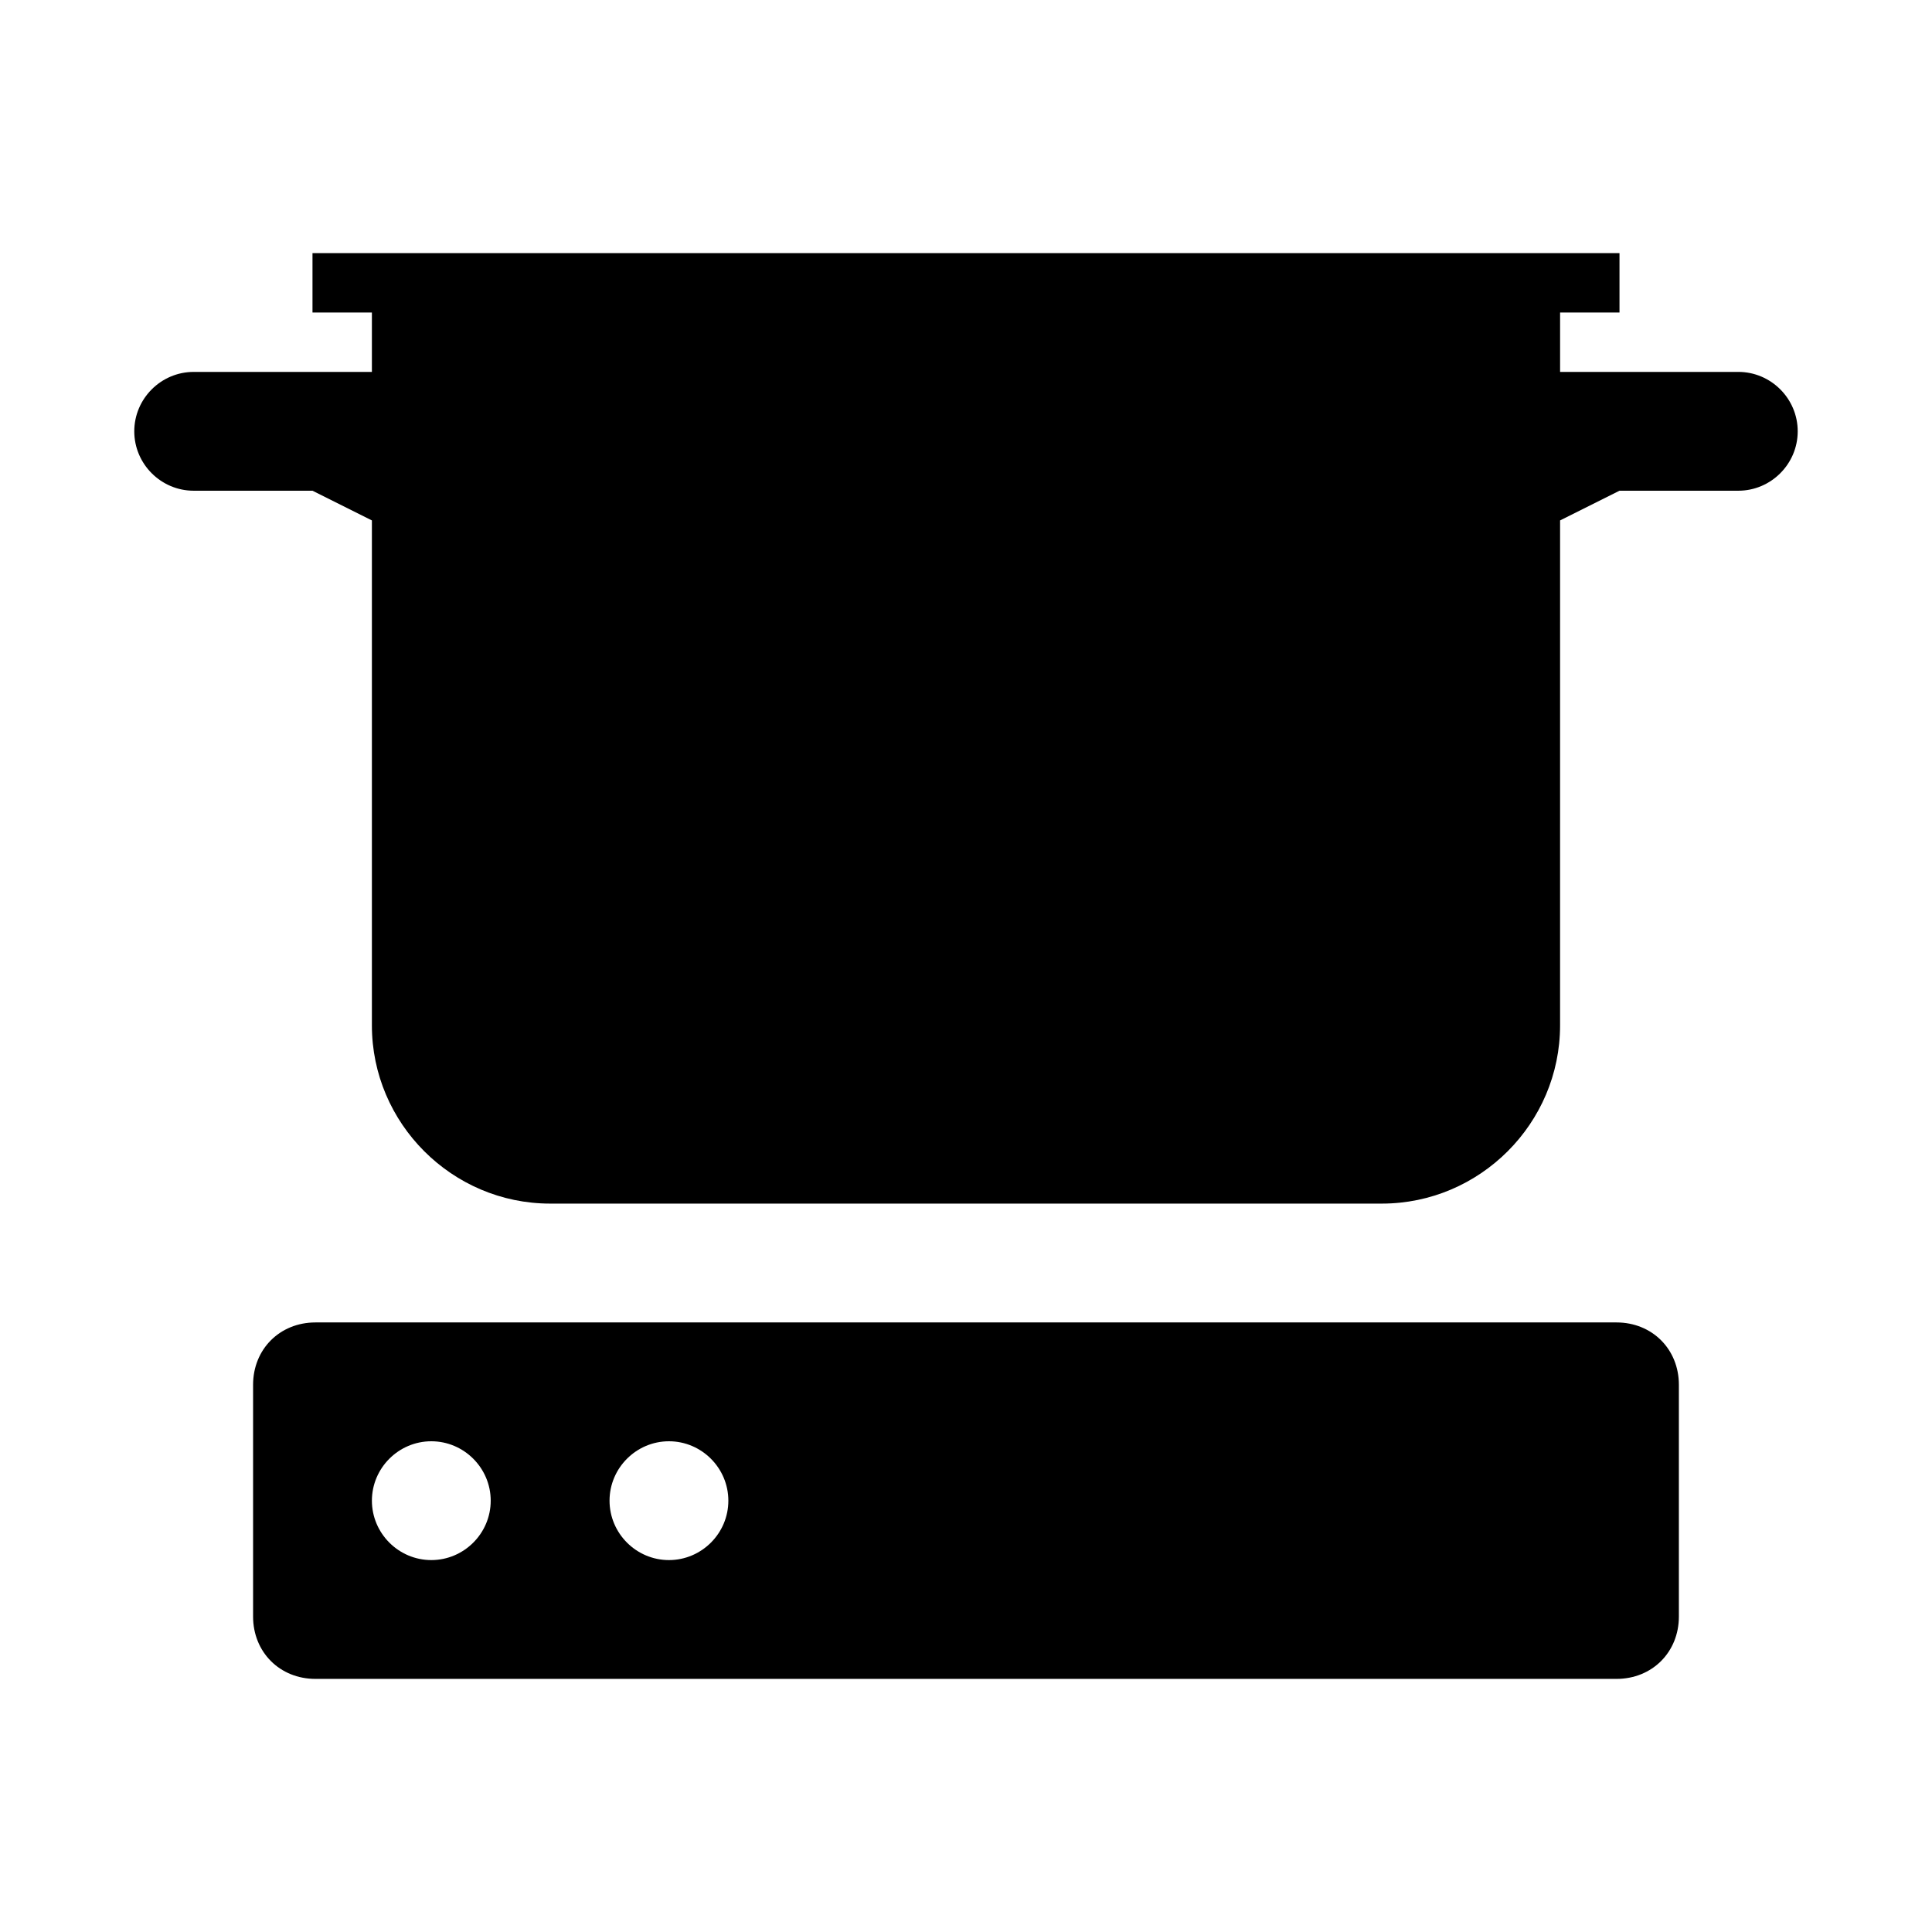 <?xml version="1.0" encoding="UTF-8"?>
<!-- Uploaded to: SVG Repo, www.svgrepo.com, Generator: SVG Repo Mixer Tools -->
<svg fill="#000000" width="800px" height="800px" version="1.1" viewBox="144 144 512 512" xmlns="http://www.w3.org/2000/svg">
 <g>
  <path d="m604.67 242.56h-47.23v-15.742h15.742v-15.746h-346.37v15.742h15.742v15.742h-15.742l-31.488 0.004c-8.66 0-15.742 7.086-15.742 15.742 0 8.66 7.086 15.742 15.742 15.742h31.488l15.742 7.871v133.82c0 25.977 21.254 47.23 47.23 47.23h220.42c25.977 0 47.23-21.254 47.23-47.23l0.004-133.82 15.742-7.871h31.488c8.66 0 15.742-7.086 15.742-15.742 0.004-8.66-7.078-15.746-15.738-15.746z"/>
  <path d="m572.39 494.46h-344.79c-9.445 0-16.531 7.086-16.531 16.531v61.402c0 9.445 7.086 16.531 16.531 16.531h344.79c9.445 0 16.531-7.086 16.531-16.531v-61.402c0-9.445-7.082-16.531-16.531-16.531zm-314.09 62.977c-8.66 0-15.742-7.086-15.742-15.742 0-8.66 7.086-15.742 15.742-15.742 8.66 0 15.742 7.086 15.742 15.742 0.004 8.66-7.082 15.742-15.742 15.742zm62.977 0c-8.66 0-15.742-7.086-15.742-15.742 0-8.66 7.086-15.742 15.742-15.742 8.66 0 15.742 7.086 15.742 15.742 0.004 8.66-7.082 15.742-15.742 15.742z"/>
 </g>
</svg>